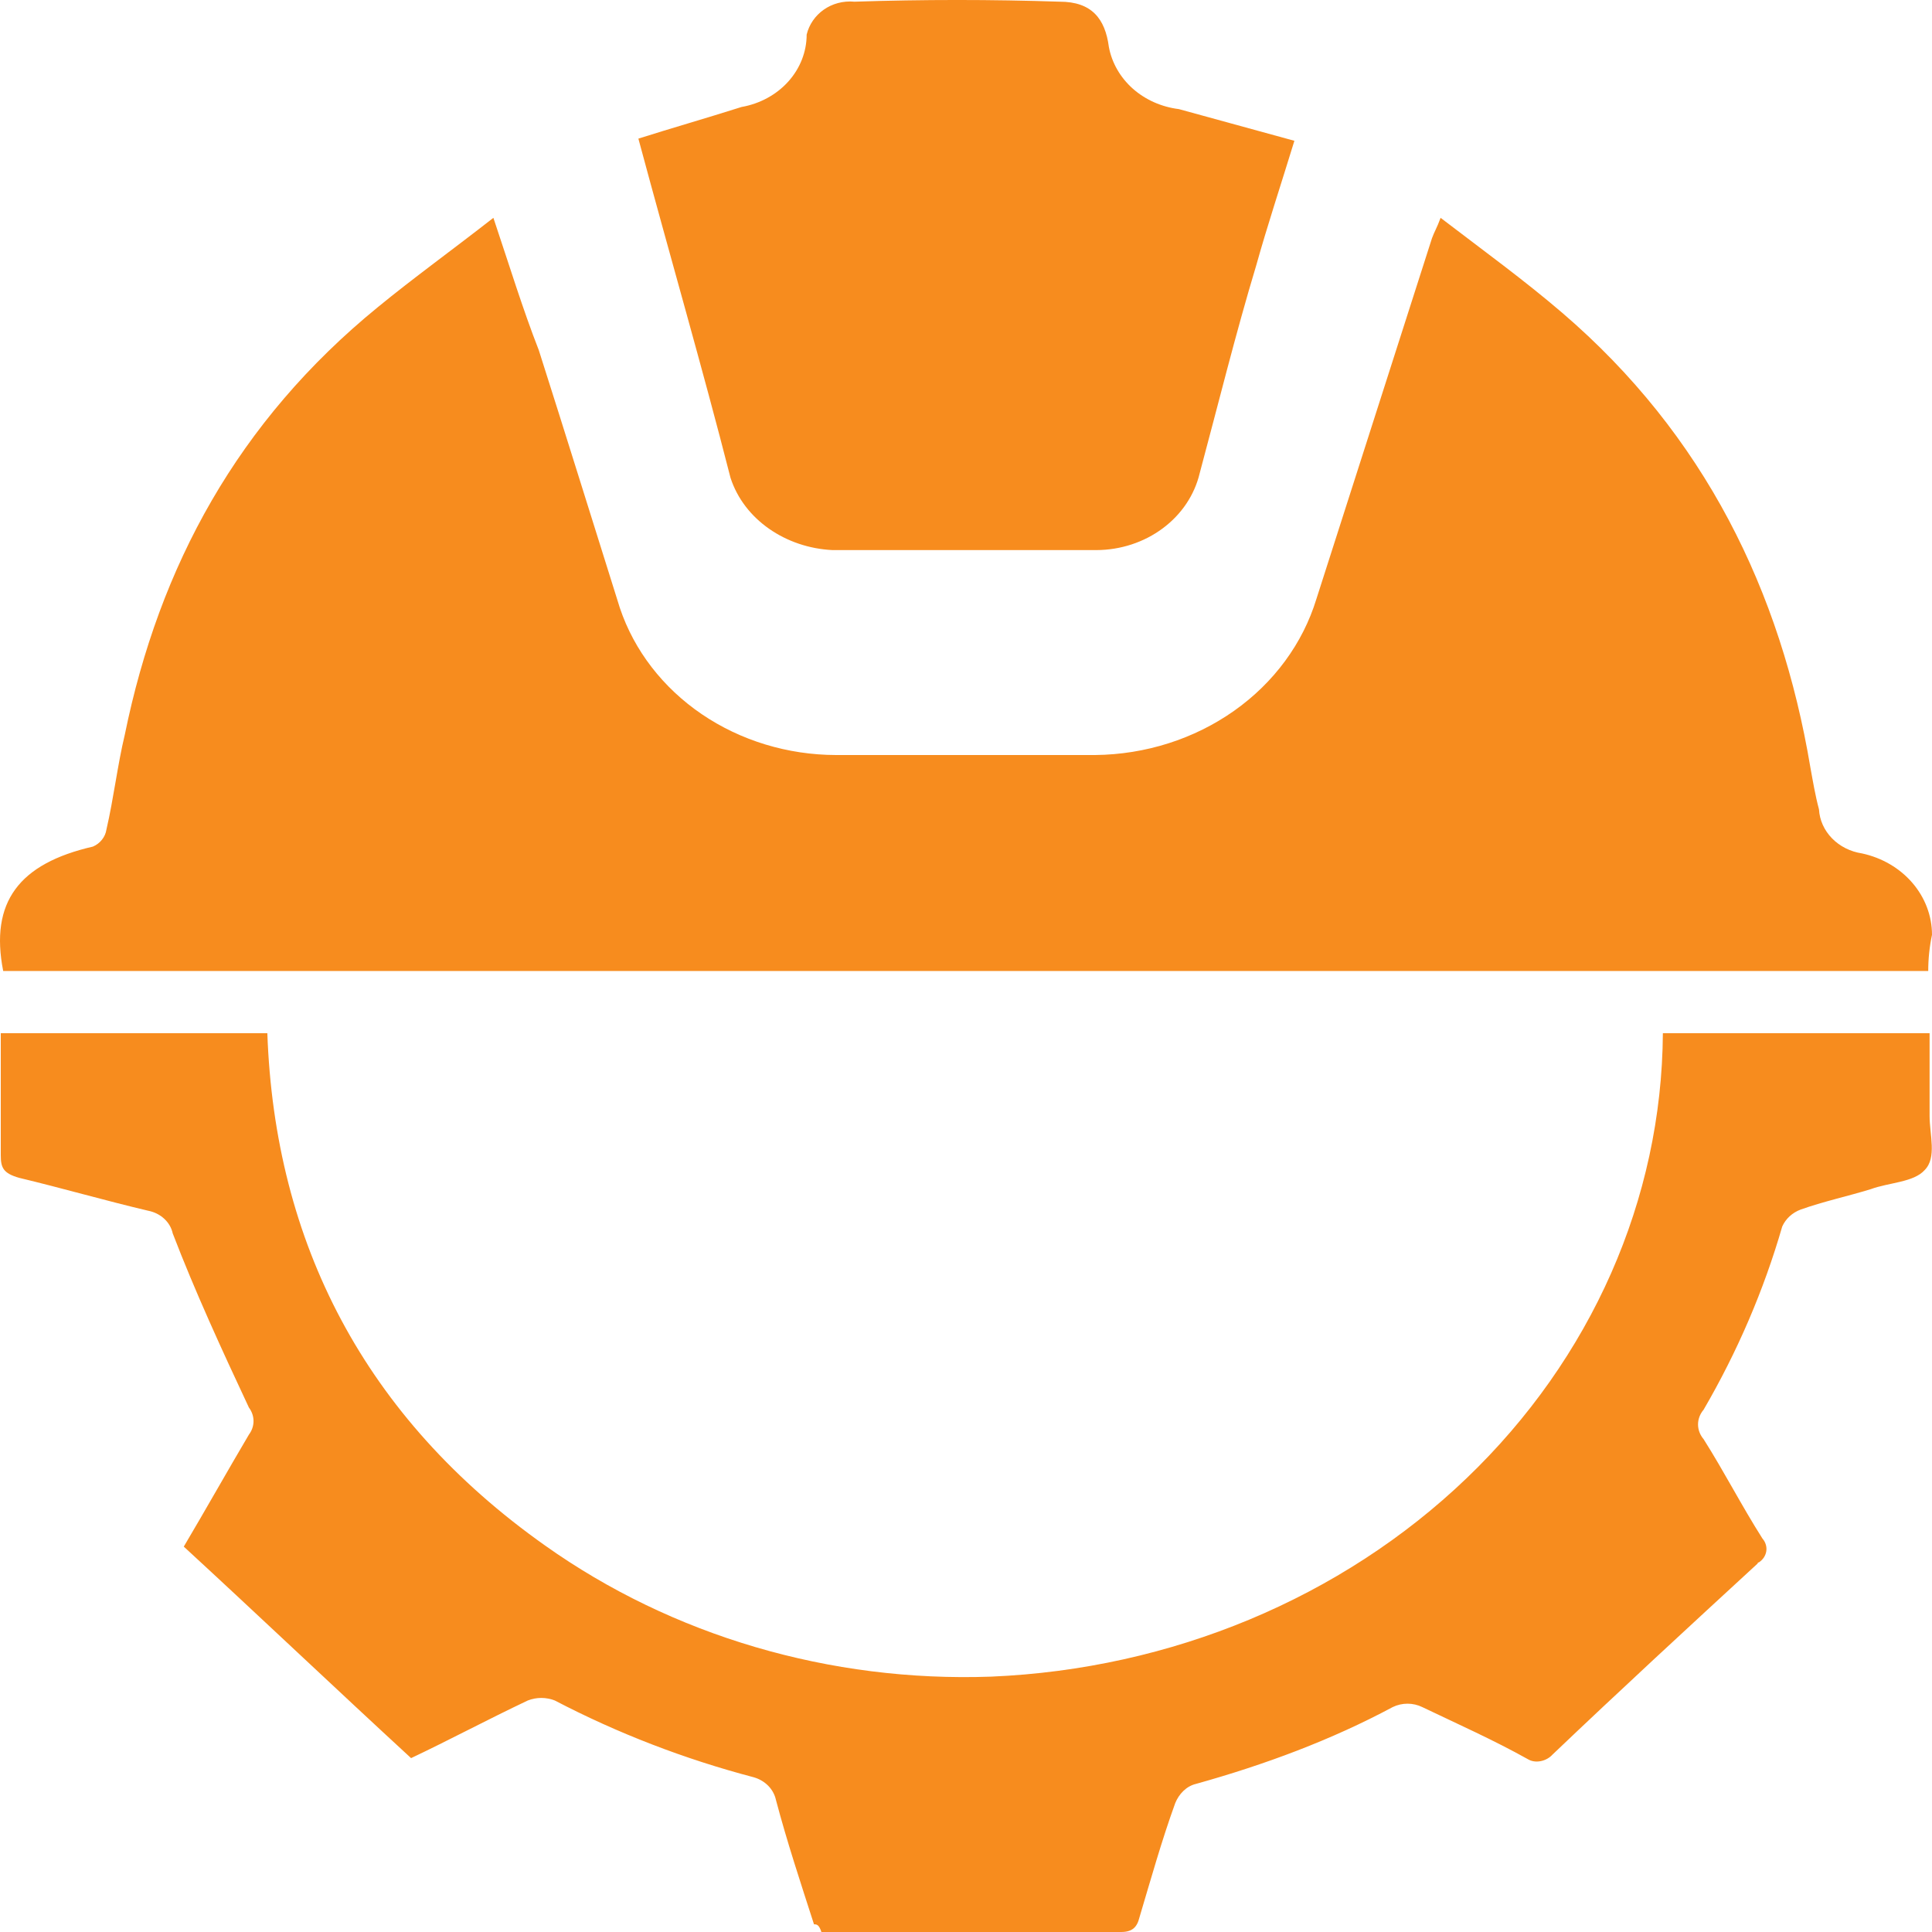 <svg width="40" height="40" viewBox="0 0 40 40" fill="none" xmlns="http://www.w3.org/2000/svg">
<path d="M39.922 20.103H0.066C-0.214 18.675 0.396 17.879 1.923 17.528C1.998 17.496 2.062 17.447 2.111 17.385C2.16 17.324 2.192 17.252 2.203 17.177C2.355 16.521 2.432 15.842 2.584 15.21C3.296 11.722 4.924 8.724 7.823 6.359C8.564 5.751 9.375 5.167 10.215 4.51C10.545 5.493 10.825 6.407 11.155 7.249C11.715 9.005 12.274 10.808 12.834 12.588C13.13 13.468 13.724 14.238 14.529 14.786C15.334 15.333 16.308 15.63 17.309 15.632H22.676C23.716 15.621 24.724 15.3 25.55 14.717C26.375 14.135 26.973 13.322 27.255 12.4L29.648 4.931C29.699 4.791 29.749 4.72 29.826 4.51C30.716 5.191 31.553 5.798 32.344 6.476C35.293 9.005 36.87 12.238 37.482 15.889C37.533 16.17 37.584 16.474 37.66 16.756C37.672 16.979 37.768 17.191 37.93 17.357C38.092 17.523 38.311 17.633 38.55 17.669C38.963 17.758 39.331 17.973 39.594 18.279C39.857 18.585 40 18.964 40 19.354C39.948 19.601 39.922 19.852 39.922 20.103Z" fill="#F78C1E"/>
<path d="M16.853 39.841C16.574 38.975 16.294 38.132 16.065 37.265C16.041 37.157 15.987 37.056 15.906 36.973C15.825 36.891 15.722 36.83 15.607 36.797C14.17 36.419 12.787 35.886 11.487 35.207C11.398 35.172 11.303 35.154 11.207 35.154C11.111 35.154 11.015 35.172 10.927 35.207C10.087 35.605 9.299 36.027 8.511 36.4C6.934 34.948 5.382 33.473 3.805 32.021C4.263 31.248 4.696 30.476 5.153 29.703C5.215 29.62 5.249 29.523 5.249 29.422C5.249 29.322 5.215 29.224 5.153 29.141C4.594 27.949 4.034 26.73 3.576 25.536C3.551 25.42 3.489 25.314 3.398 25.231C3.308 25.148 3.193 25.091 3.068 25.067C2.177 24.857 1.287 24.599 0.397 24.386C0.066 24.292 0.016 24.175 0.016 23.918V21.391H5.535C5.688 25.722 7.544 29.352 11.283 31.997C13.921 33.87 17.189 34.831 20.518 34.713C24.249 34.556 27.773 33.087 30.361 30.608C32.95 28.129 34.406 24.829 34.428 21.391H39.95V23.1C39.95 23.497 40.103 23.966 39.849 24.224C39.62 24.481 39.108 24.481 38.73 24.621C38.272 24.762 37.738 24.879 37.28 25.043C37.194 25.075 37.116 25.123 37.051 25.183C36.986 25.243 36.934 25.315 36.899 25.394C36.518 26.712 35.971 27.985 35.271 29.187C35.197 29.274 35.156 29.381 35.156 29.491C35.156 29.602 35.197 29.709 35.271 29.796C35.702 30.477 36.059 31.177 36.491 31.856C36.523 31.892 36.546 31.934 36.559 31.979C36.573 32.024 36.576 32.071 36.569 32.117C36.562 32.163 36.544 32.207 36.518 32.247C36.491 32.287 36.456 32.321 36.415 32.348C36.412 32.348 36.408 32.348 36.405 32.349C36.402 32.35 36.399 32.352 36.397 32.354C36.395 32.357 36.393 32.359 36.391 32.362C36.39 32.365 36.39 32.368 36.39 32.371C34.99 33.659 33.541 34.994 32.142 36.328C32.015 36.468 31.786 36.516 31.633 36.422C30.921 36.024 30.183 35.696 29.446 35.343C29.352 35.297 29.247 35.273 29.141 35.273C29.034 35.273 28.93 35.297 28.835 35.343C27.564 36.024 26.19 36.535 24.764 36.933C24.561 36.98 24.408 37.144 24.332 37.331C24.052 38.103 23.823 38.921 23.592 39.695C23.541 39.906 23.439 40 23.21 40H17.006C16.955 39.841 16.904 39.841 16.853 39.841Z" fill="#F78C1E"/>
<path d="M13.217 2.87C13.878 2.66 14.615 2.449 15.353 2.215C15.732 2.148 16.074 1.962 16.32 1.689C16.566 1.415 16.701 1.071 16.701 0.716C16.803 0.295 17.209 -0.009 17.693 0.035C19.092 -0.012 20.541 -0.012 21.941 0.035C22.602 0.035 22.881 0.386 22.958 0.972C23.019 1.301 23.193 1.603 23.453 1.835C23.714 2.066 24.049 2.215 24.408 2.259L26.799 2.915C26.519 3.828 26.239 4.671 26.01 5.491C25.579 6.919 25.222 8.371 24.838 9.799C24.731 10.248 24.462 10.65 24.073 10.939C23.685 11.228 23.201 11.387 22.702 11.389H17.235C16.269 11.342 15.404 10.757 15.124 9.891C14.539 7.6 13.878 5.329 13.217 2.87Z" fill="#F78C1E"/>
</svg>
